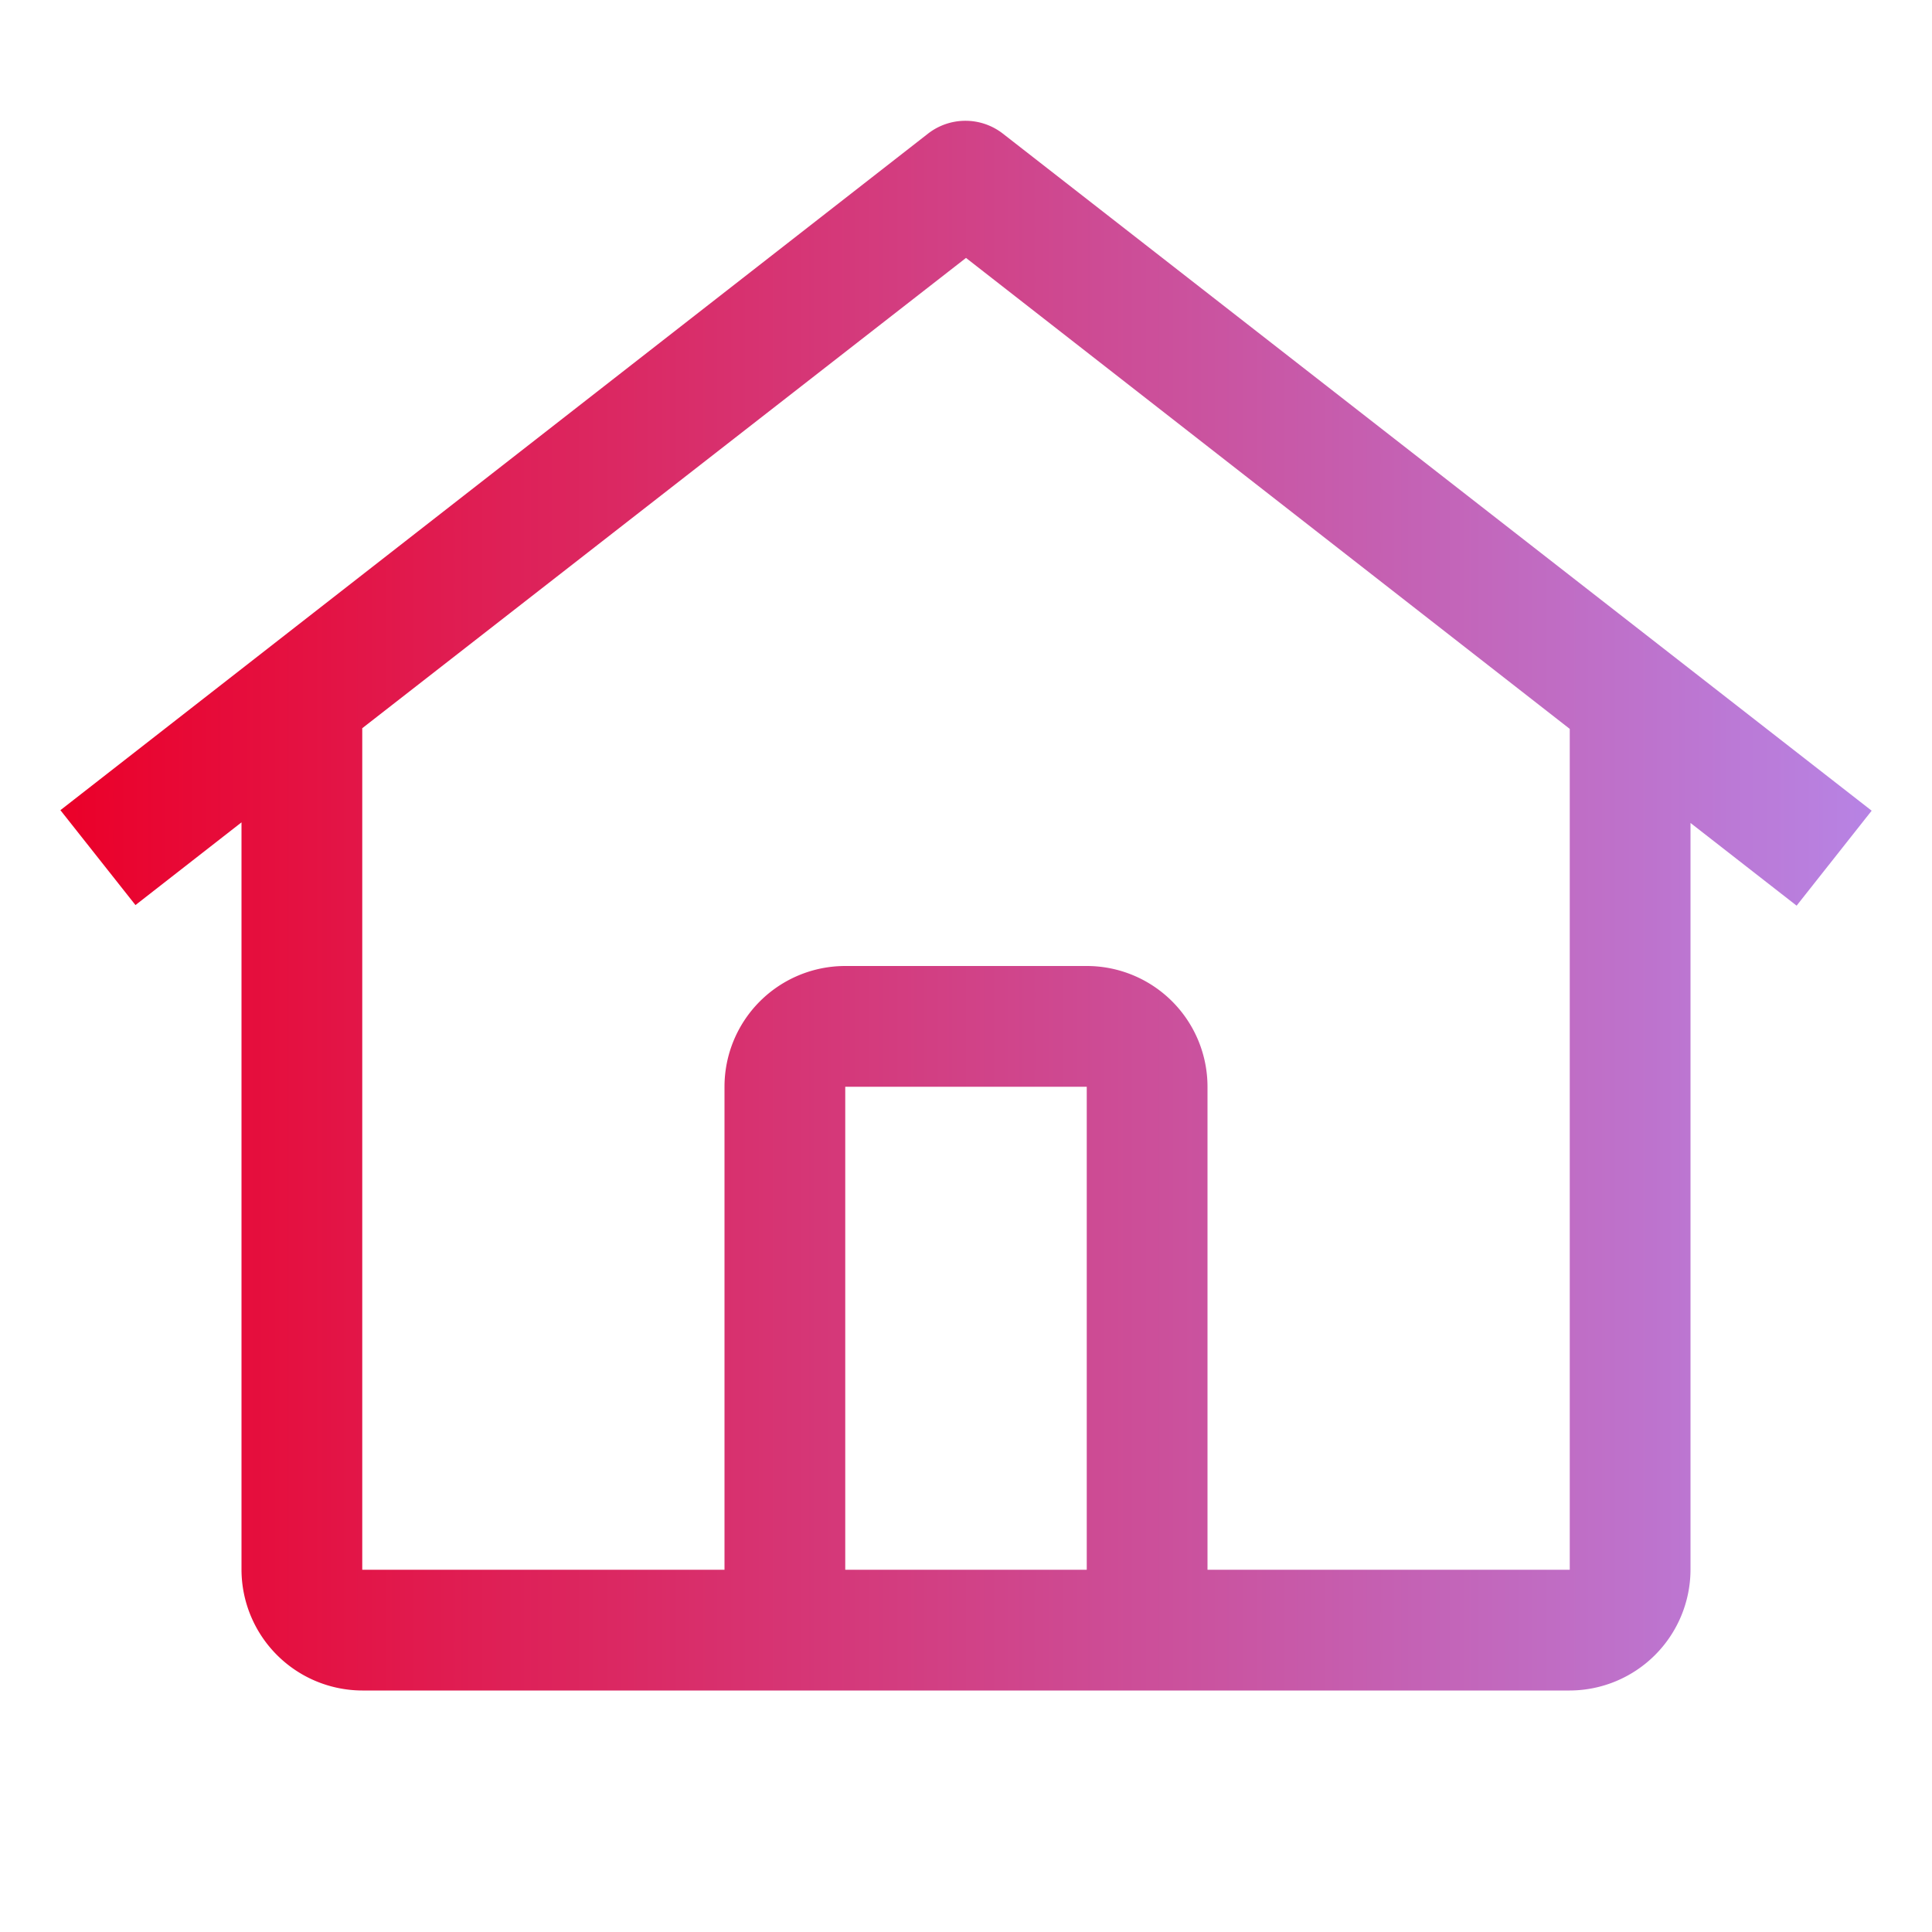 <svg xmlns="http://www.w3.org/2000/svg" width="26" height="26" fill="none"><path fill="url(#a)" d="M13.497 1.799a.82.82 0 0 0-1.009 0L.813 10.903l1.01 1.277 1.427-1.113v10.058a1.63 1.63 0 0 0 1.625 1.625h16.25a1.63 1.63 0 0 0 1.625-1.625v-10.05l1.428 1.113 1.01-1.278zm1.128 19.326h-3.25v-6.5h3.25zm1.625 0v-6.5A1.625 1.625 0 0 0 14.625 13h-3.25a1.625 1.625 0 0 0-1.625 1.625v6.5H4.875V9.8L13 3.471l8.125 6.338v11.316z"/><defs><linearGradient id="a" x1=".813" x2="25.188" y1="12.188" y2="12.188" gradientUnits="userSpaceOnUse"><stop stop-color="#EB0029"/><stop offset="1" stop-color="#B783E4"/></linearGradient></defs></svg>